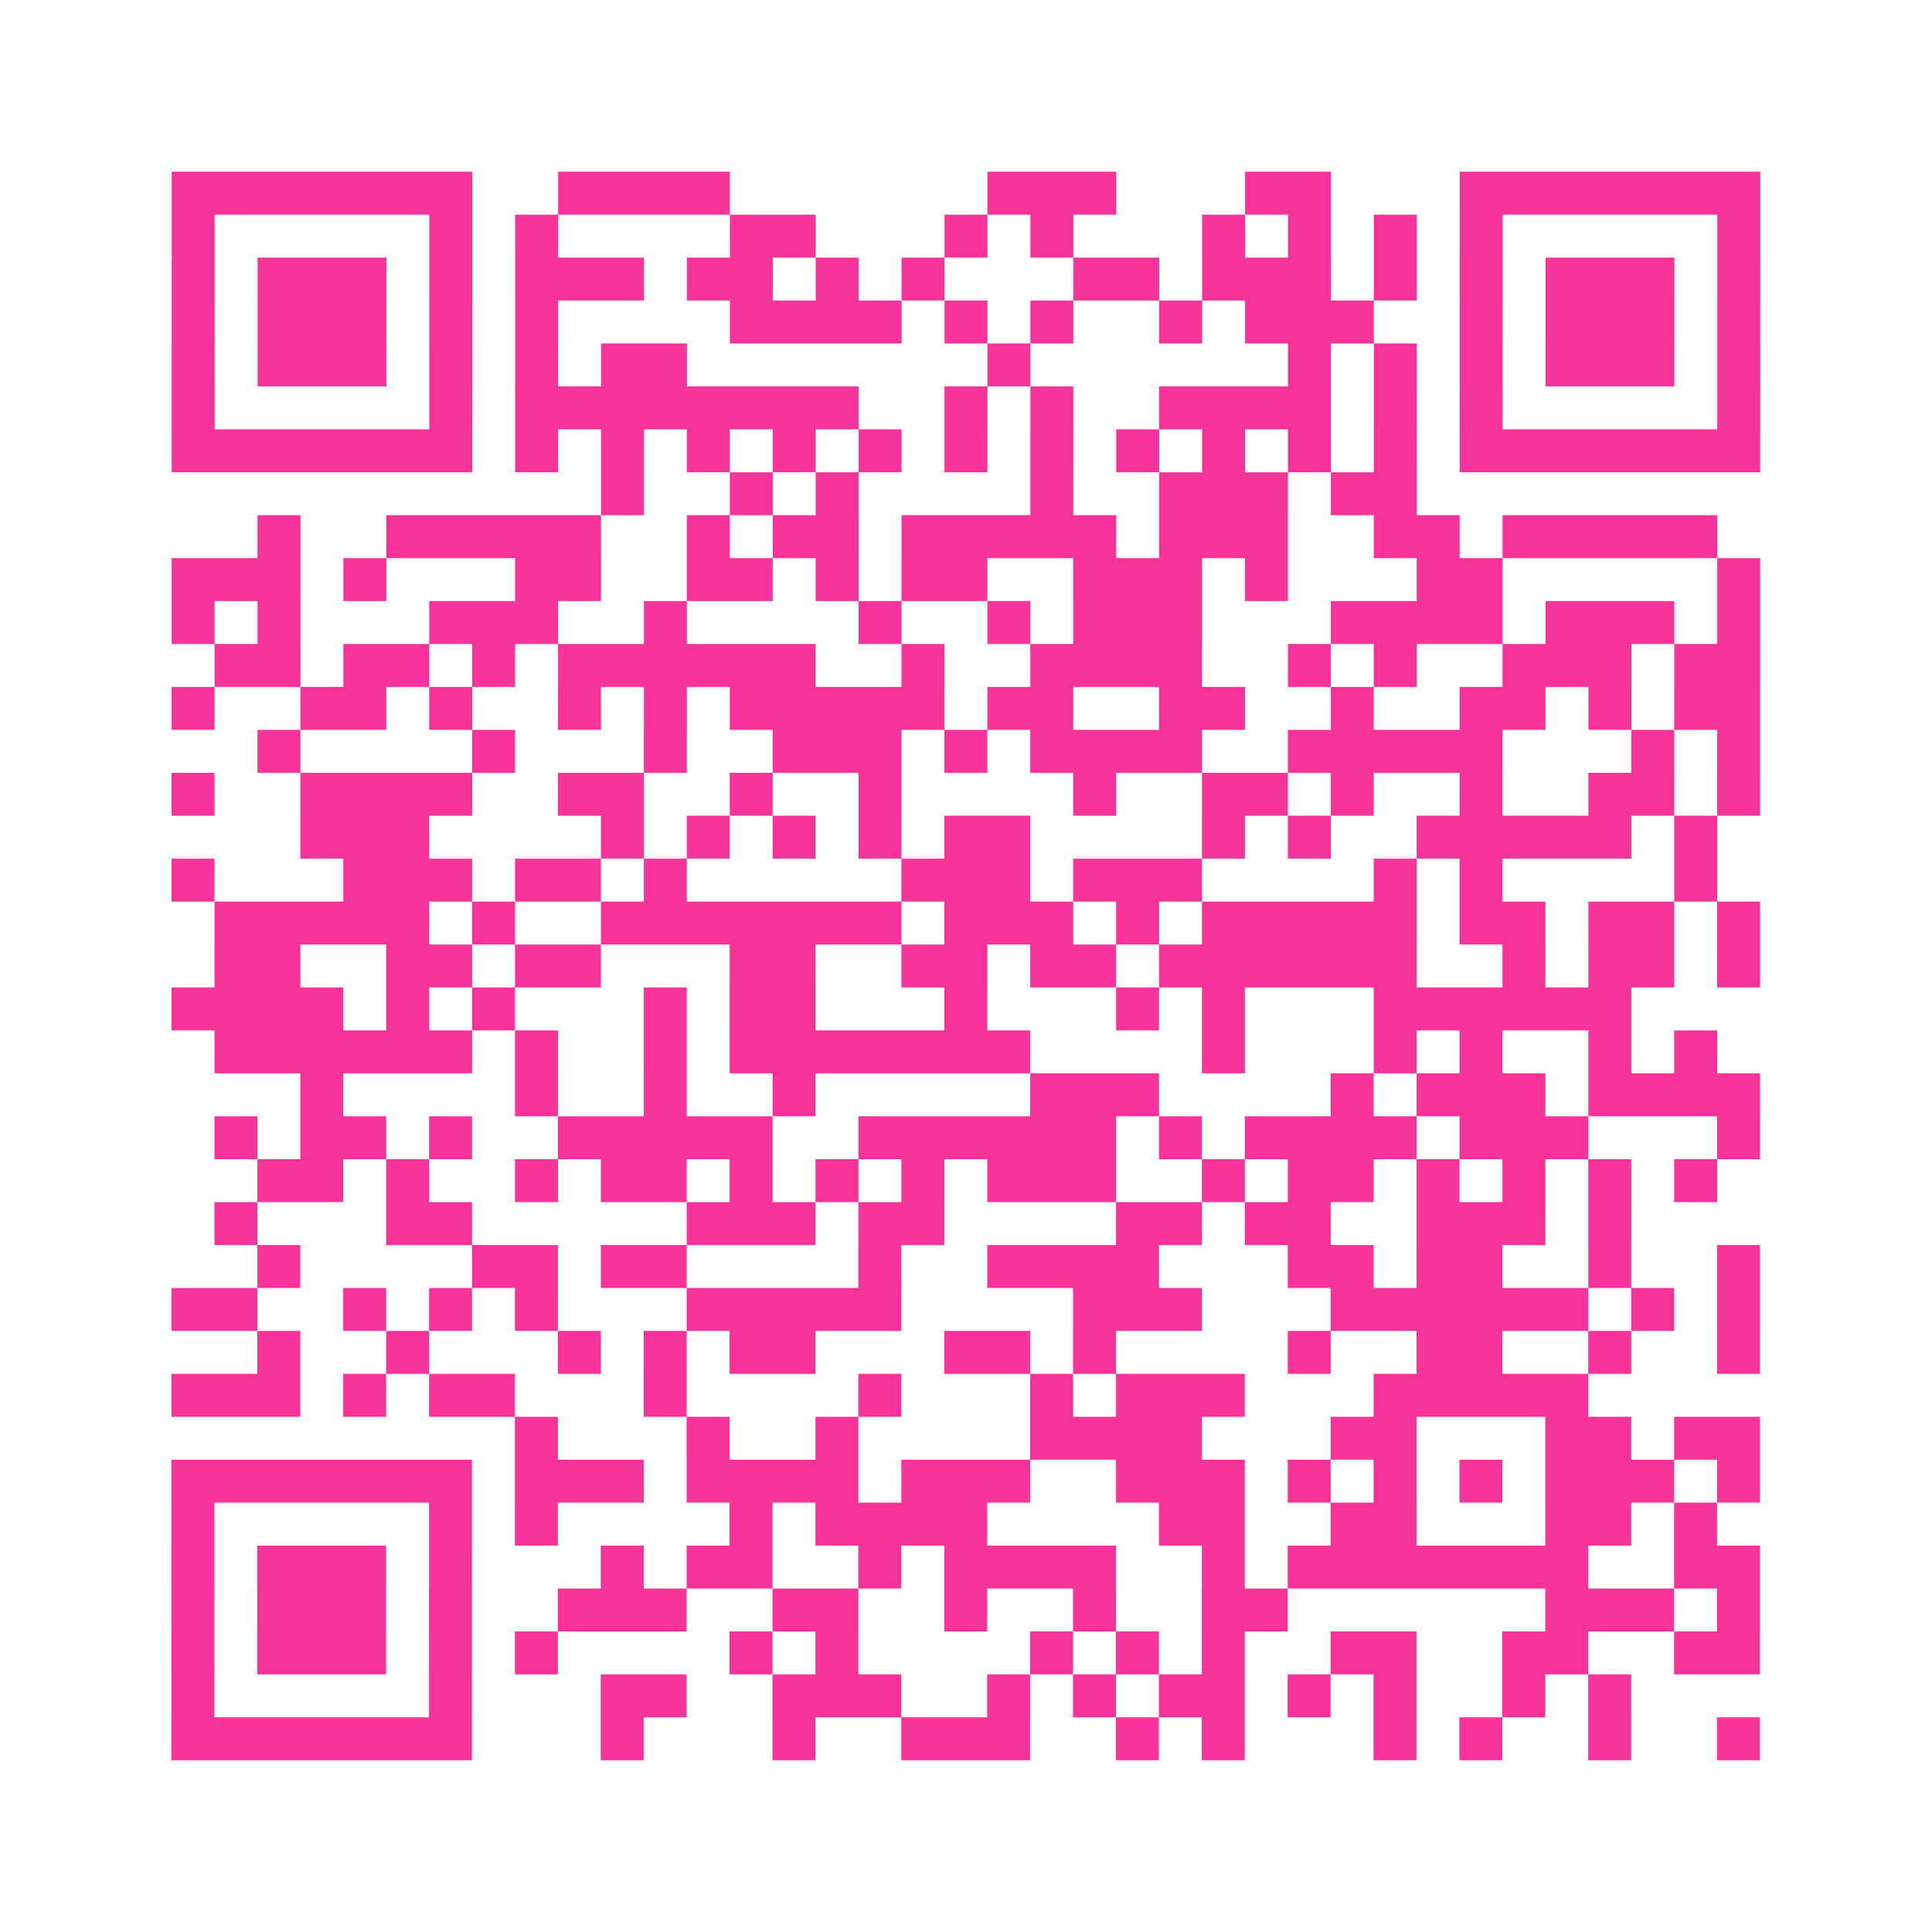 <?xml version="1.0" encoding="UTF-8"?>
<svg xmlns="http://www.w3.org/2000/svg" viewBox="0 0 45 45" class="pyqrcode"><path fill="transparent" d="M0 0h45v45h-45z"/><path stroke="#f6339b" class="pyqrline" d="M4 4.5h7m2 0h4m6 0h3m3 0h2m3 0h7m-37 1h1m5 0h1m1 0h1m4 0h2m3 0h1m1 0h1m3 0h1m1 0h1m1 0h1m1 0h1m5 0h1m-37 1h1m1 0h3m1 0h1m1 0h3m1 0h2m1 0h1m1 0h1m3 0h2m1 0h3m1 0h1m1 0h1m1 0h3m1 0h1m-37 1h1m1 0h3m1 0h1m1 0h1m4 0h4m1 0h1m1 0h1m2 0h1m1 0h3m2 0h1m1 0h3m1 0h1m-37 1h1m1 0h3m1 0h1m1 0h1m1 0h2m7 0h1m6 0h1m1 0h1m1 0h1m1 0h3m1 0h1m-37 1h1m5 0h1m1 0h8m2 0h1m1 0h1m2 0h4m1 0h1m1 0h1m5 0h1m-37 1h7m1 0h1m1 0h1m1 0h1m1 0h1m1 0h1m1 0h1m1 0h1m1 0h1m1 0h1m1 0h1m1 0h1m1 0h7m-27 1h1m2 0h1m1 0h1m4 0h1m2 0h3m1 0h2m-27 1h1m2 0h5m2 0h1m1 0h2m1 0h5m1 0h3m2 0h2m1 0h5m-36 1h3m1 0h1m3 0h2m2 0h2m1 0h1m1 0h2m2 0h3m1 0h1m3 0h2m5 0h1m-37 1h1m1 0h1m3 0h3m2 0h1m4 0h1m2 0h1m1 0h3m3 0h4m1 0h3m1 0h1m-36 1h2m1 0h2m1 0h1m1 0h6m2 0h1m2 0h4m2 0h1m1 0h1m2 0h3m1 0h2m-37 1h1m2 0h2m1 0h1m2 0h1m1 0h1m1 0h5m1 0h2m2 0h2m2 0h1m2 0h2m1 0h1m1 0h2m-35 1h1m4 0h1m3 0h1m2 0h3m1 0h1m1 0h4m2 0h5m3 0h1m1 0h1m-37 1h1m2 0h4m2 0h2m2 0h1m2 0h1m4 0h1m2 0h2m1 0h1m2 0h1m2 0h2m1 0h1m-34 1h3m4 0h1m1 0h1m1 0h1m1 0h1m1 0h2m4 0h1m1 0h1m2 0h5m1 0h1m-36 1h1m3 0h3m1 0h2m1 0h1m5 0h3m1 0h3m4 0h1m1 0h1m4 0h1m-35 1h5m1 0h1m2 0h7m1 0h3m1 0h1m1 0h5m1 0h2m1 0h2m1 0h1m-36 1h2m2 0h2m1 0h2m3 0h2m2 0h2m1 0h2m1 0h6m2 0h1m1 0h2m1 0h1m-37 1h4m1 0h1m1 0h1m3 0h1m1 0h2m3 0h1m3 0h1m1 0h1m3 0h6m-33 1h6m1 0h1m2 0h1m1 0h7m4 0h1m3 0h1m1 0h1m2 0h1m1 0h1m-33 1h1m4 0h1m2 0h1m2 0h1m5 0h3m4 0h1m1 0h3m1 0h4m-36 1h1m1 0h2m1 0h1m2 0h5m2 0h6m1 0h1m1 0h4m1 0h3m3 0h1m-35 1h2m1 0h1m2 0h1m1 0h2m1 0h1m1 0h1m1 0h1m1 0h3m2 0h1m1 0h2m1 0h1m1 0h1m1 0h1m1 0h1m-35 1h1m3 0h2m5 0h3m1 0h2m4 0h2m1 0h2m2 0h3m1 0h1m-32 1h1m4 0h2m1 0h2m4 0h1m2 0h4m3 0h2m1 0h2m2 0h1m2 0h1m-37 1h2m2 0h1m1 0h1m1 0h1m3 0h5m4 0h3m3 0h6m1 0h1m1 0h1m-35 1h1m2 0h1m3 0h1m1 0h1m1 0h2m3 0h2m1 0h1m4 0h1m2 0h2m2 0h1m2 0h1m-37 1h3m1 0h1m1 0h2m3 0h1m4 0h1m3 0h1m1 0h3m3 0h5m-25 1h1m3 0h1m2 0h1m4 0h4m3 0h2m3 0h2m1 0h2m-37 1h7m1 0h3m1 0h4m1 0h3m2 0h3m1 0h1m1 0h1m1 0h1m1 0h3m1 0h1m-37 1h1m5 0h1m1 0h1m4 0h1m1 0h4m4 0h2m2 0h2m3 0h2m1 0h1m-36 1h1m1 0h3m1 0h1m3 0h1m1 0h2m2 0h1m1 0h4m2 0h1m1 0h7m2 0h2m-37 1h1m1 0h3m1 0h1m2 0h3m2 0h2m2 0h1m2 0h1m2 0h2m6 0h3m1 0h1m-37 1h1m1 0h3m1 0h1m1 0h1m4 0h1m1 0h1m4 0h1m1 0h1m1 0h1m2 0h2m2 0h2m2 0h2m-37 1h1m5 0h1m3 0h2m2 0h3m2 0h1m1 0h1m1 0h2m1 0h1m1 0h1m2 0h1m1 0h1m-34 1h7m3 0h1m3 0h1m2 0h3m2 0h1m1 0h1m3 0h1m1 0h1m2 0h1m2 0h1"/></svg>
